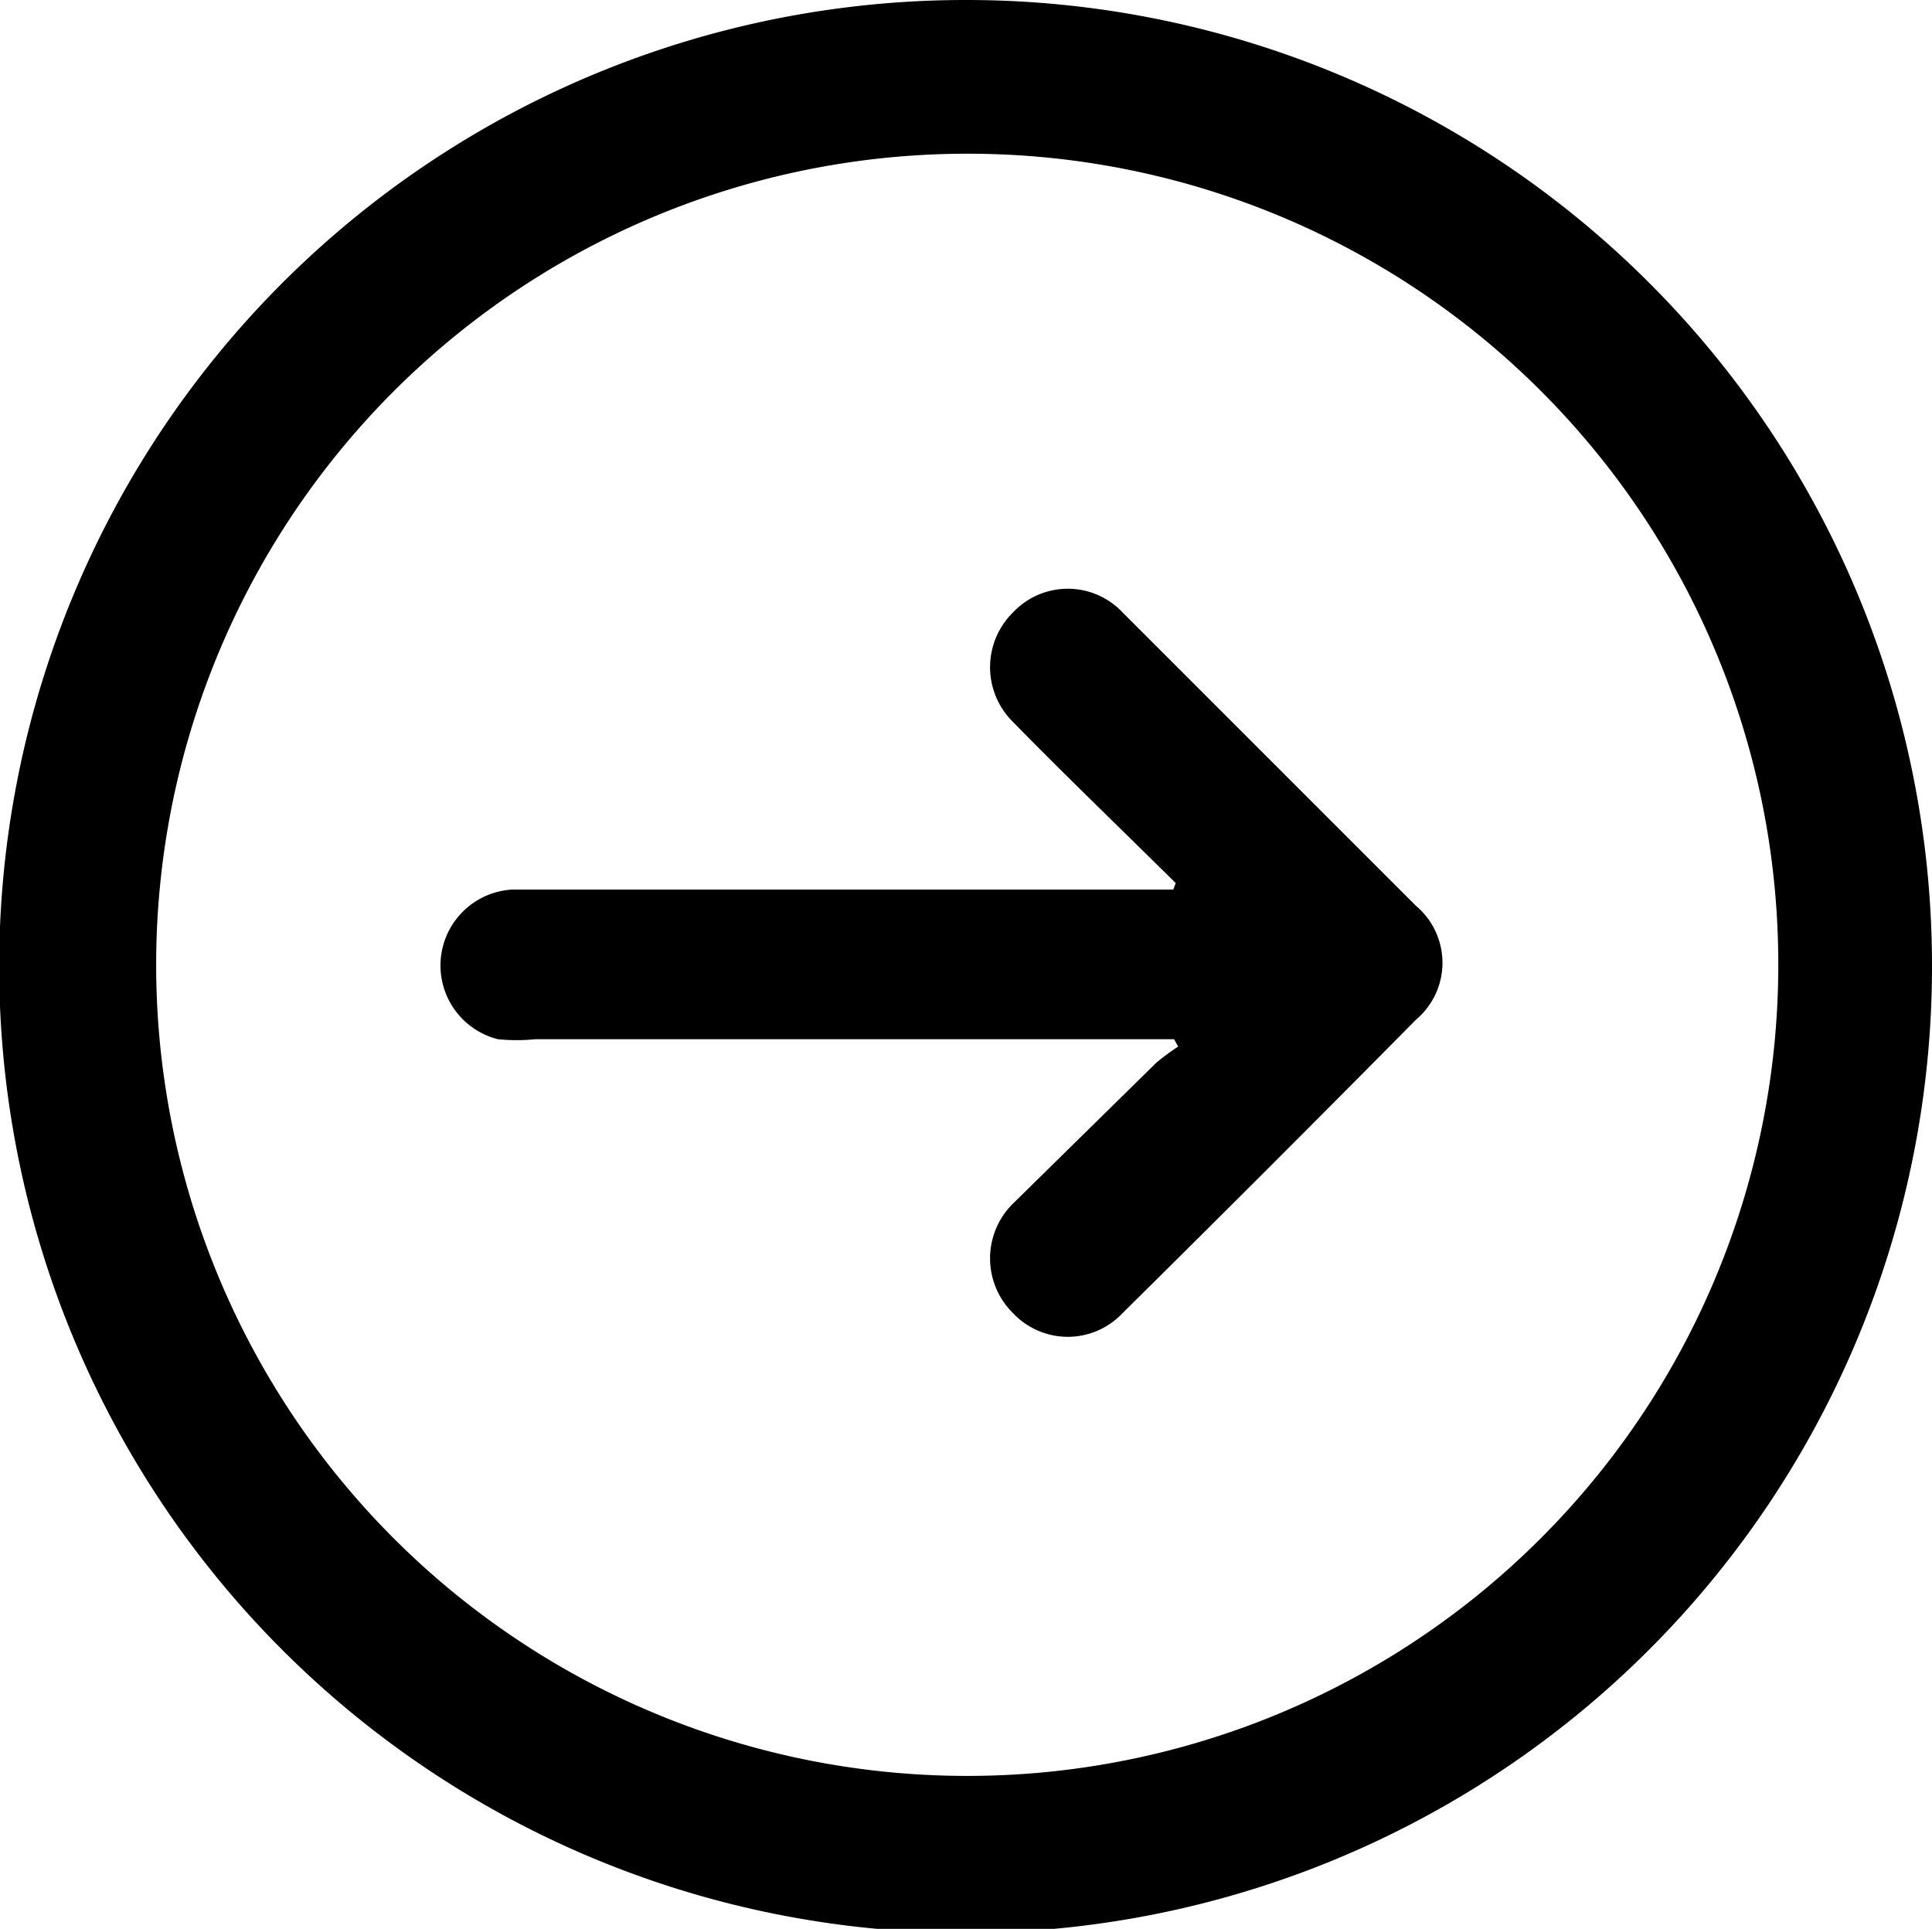 <svg xmlns="http://www.w3.org/2000/svg" viewBox="0 0 23.63 23.59"><title>Risorsa 20</title><g id="Livello_2" data-name="Livello 2"><g id="Livello_1-2" data-name="Livello 1"><path d="M23.63,11.8A11.82,11.82,0,1,1,11.81,0,11.81,11.81,0,0,1,23.63,11.8ZM11.81,1.88a9.92,9.92,0,1,0,9.94,9.91A9.91,9.91,0,0,0,11.81,1.88Z"/><path d="M14.38,10.8l-.6-.59c-.47-.46-.93-.91-1.39-1.38a.94.94,0,0,1,0-1.34.92.92,0,0,1,1.34,0l3.59,3.59a.91.91,0,0,1,0,1.39q-1.78,1.8-3.59,3.59a.92.92,0,0,1-1.34,0,.94.94,0,0,1,0-1.34L14.14,13a2.69,2.69,0,0,1,.27-.2l-.05-.09H6.55a2.32,2.32,0,0,1-.46,0,.93.93,0,0,1,.17-1.83h8.09Z"/></g></g></svg>